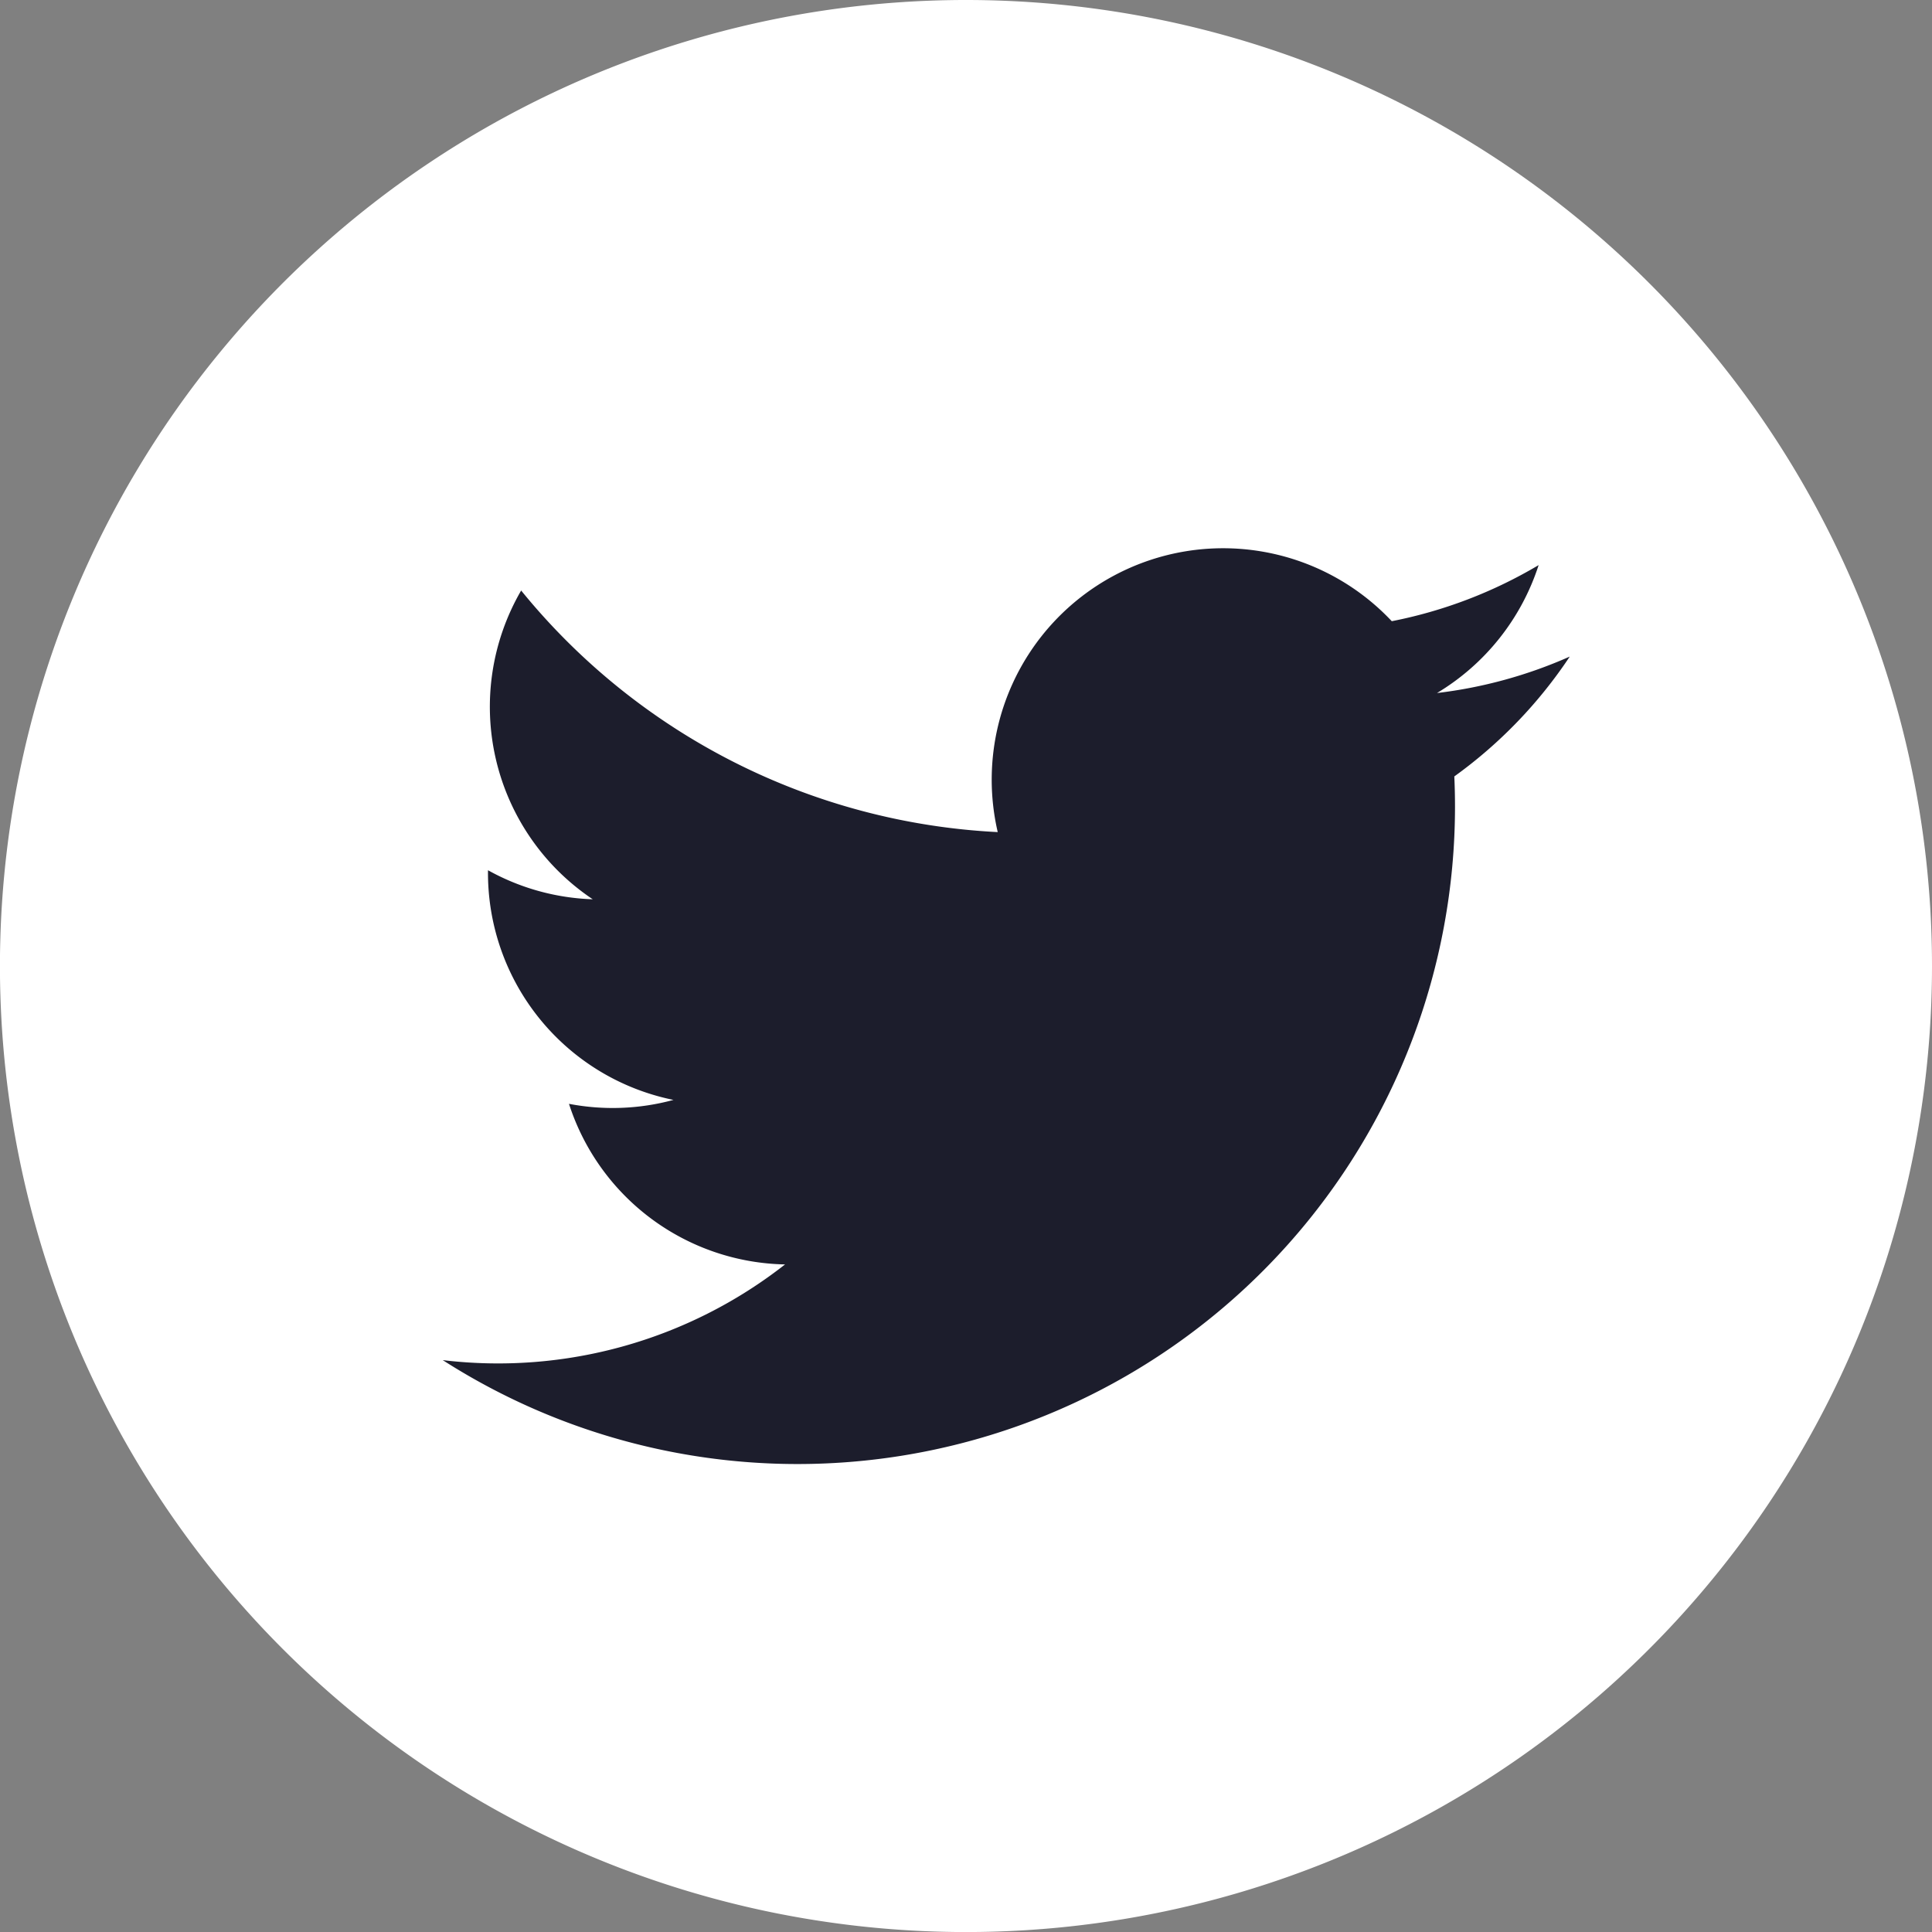 <svg xmlns="http://www.w3.org/2000/svg" width="39.915" height="39.916" viewBox="0 0 39.915 39.916">
  <rect x="0" y="0" width="39.915" height="39.916" fill="#808080" stroke="none"/>
  <g id="グループ_2002" data-name="グループ 2002" transform="translate(0)">
    <path id="パス_2215" data-name="パス 2215" d="M18.825,0A18.825,18.825,0,1,1,0,18.825,18.825,18.825,0,0,1,18.825,0Z" transform="translate(1.345 1.345)" fill="#1c1d2c"/>
    <g id="iconmonstr-twitter-4" transform="translate(0 0)">
      <path id="iconmonstr-twitter-4-2" data-name="iconmonstr-twitter-4" d="M19.958,0A19.958,19.958,0,1,0,39.915,19.958,19.959,19.959,0,0,0,19.958,0ZM30.046,16.041A13.584,13.584,0,0,1,9.147,28.1a9.61,9.61,0,0,0,7.072-1.977,4.788,4.788,0,0,1-4.464-3.318,4.791,4.791,0,0,0,2.159-.081,4.784,4.784,0,0,1-3.832-4.745,4.766,4.766,0,0,0,2.164.6A4.784,4.784,0,0,1,10.767,12.2a13.559,13.559,0,0,0,9.846,4.991,4.781,4.781,0,0,1,8.141-4.357,9.528,9.528,0,0,0,3.034-1.159,4.8,4.8,0,0,1-2.1,2.643,9.529,9.529,0,0,0,2.743-.753A9.588,9.588,0,0,1,30.046,16.041Z" fill="#fff"/>
    </g>
  </g>
</svg>
